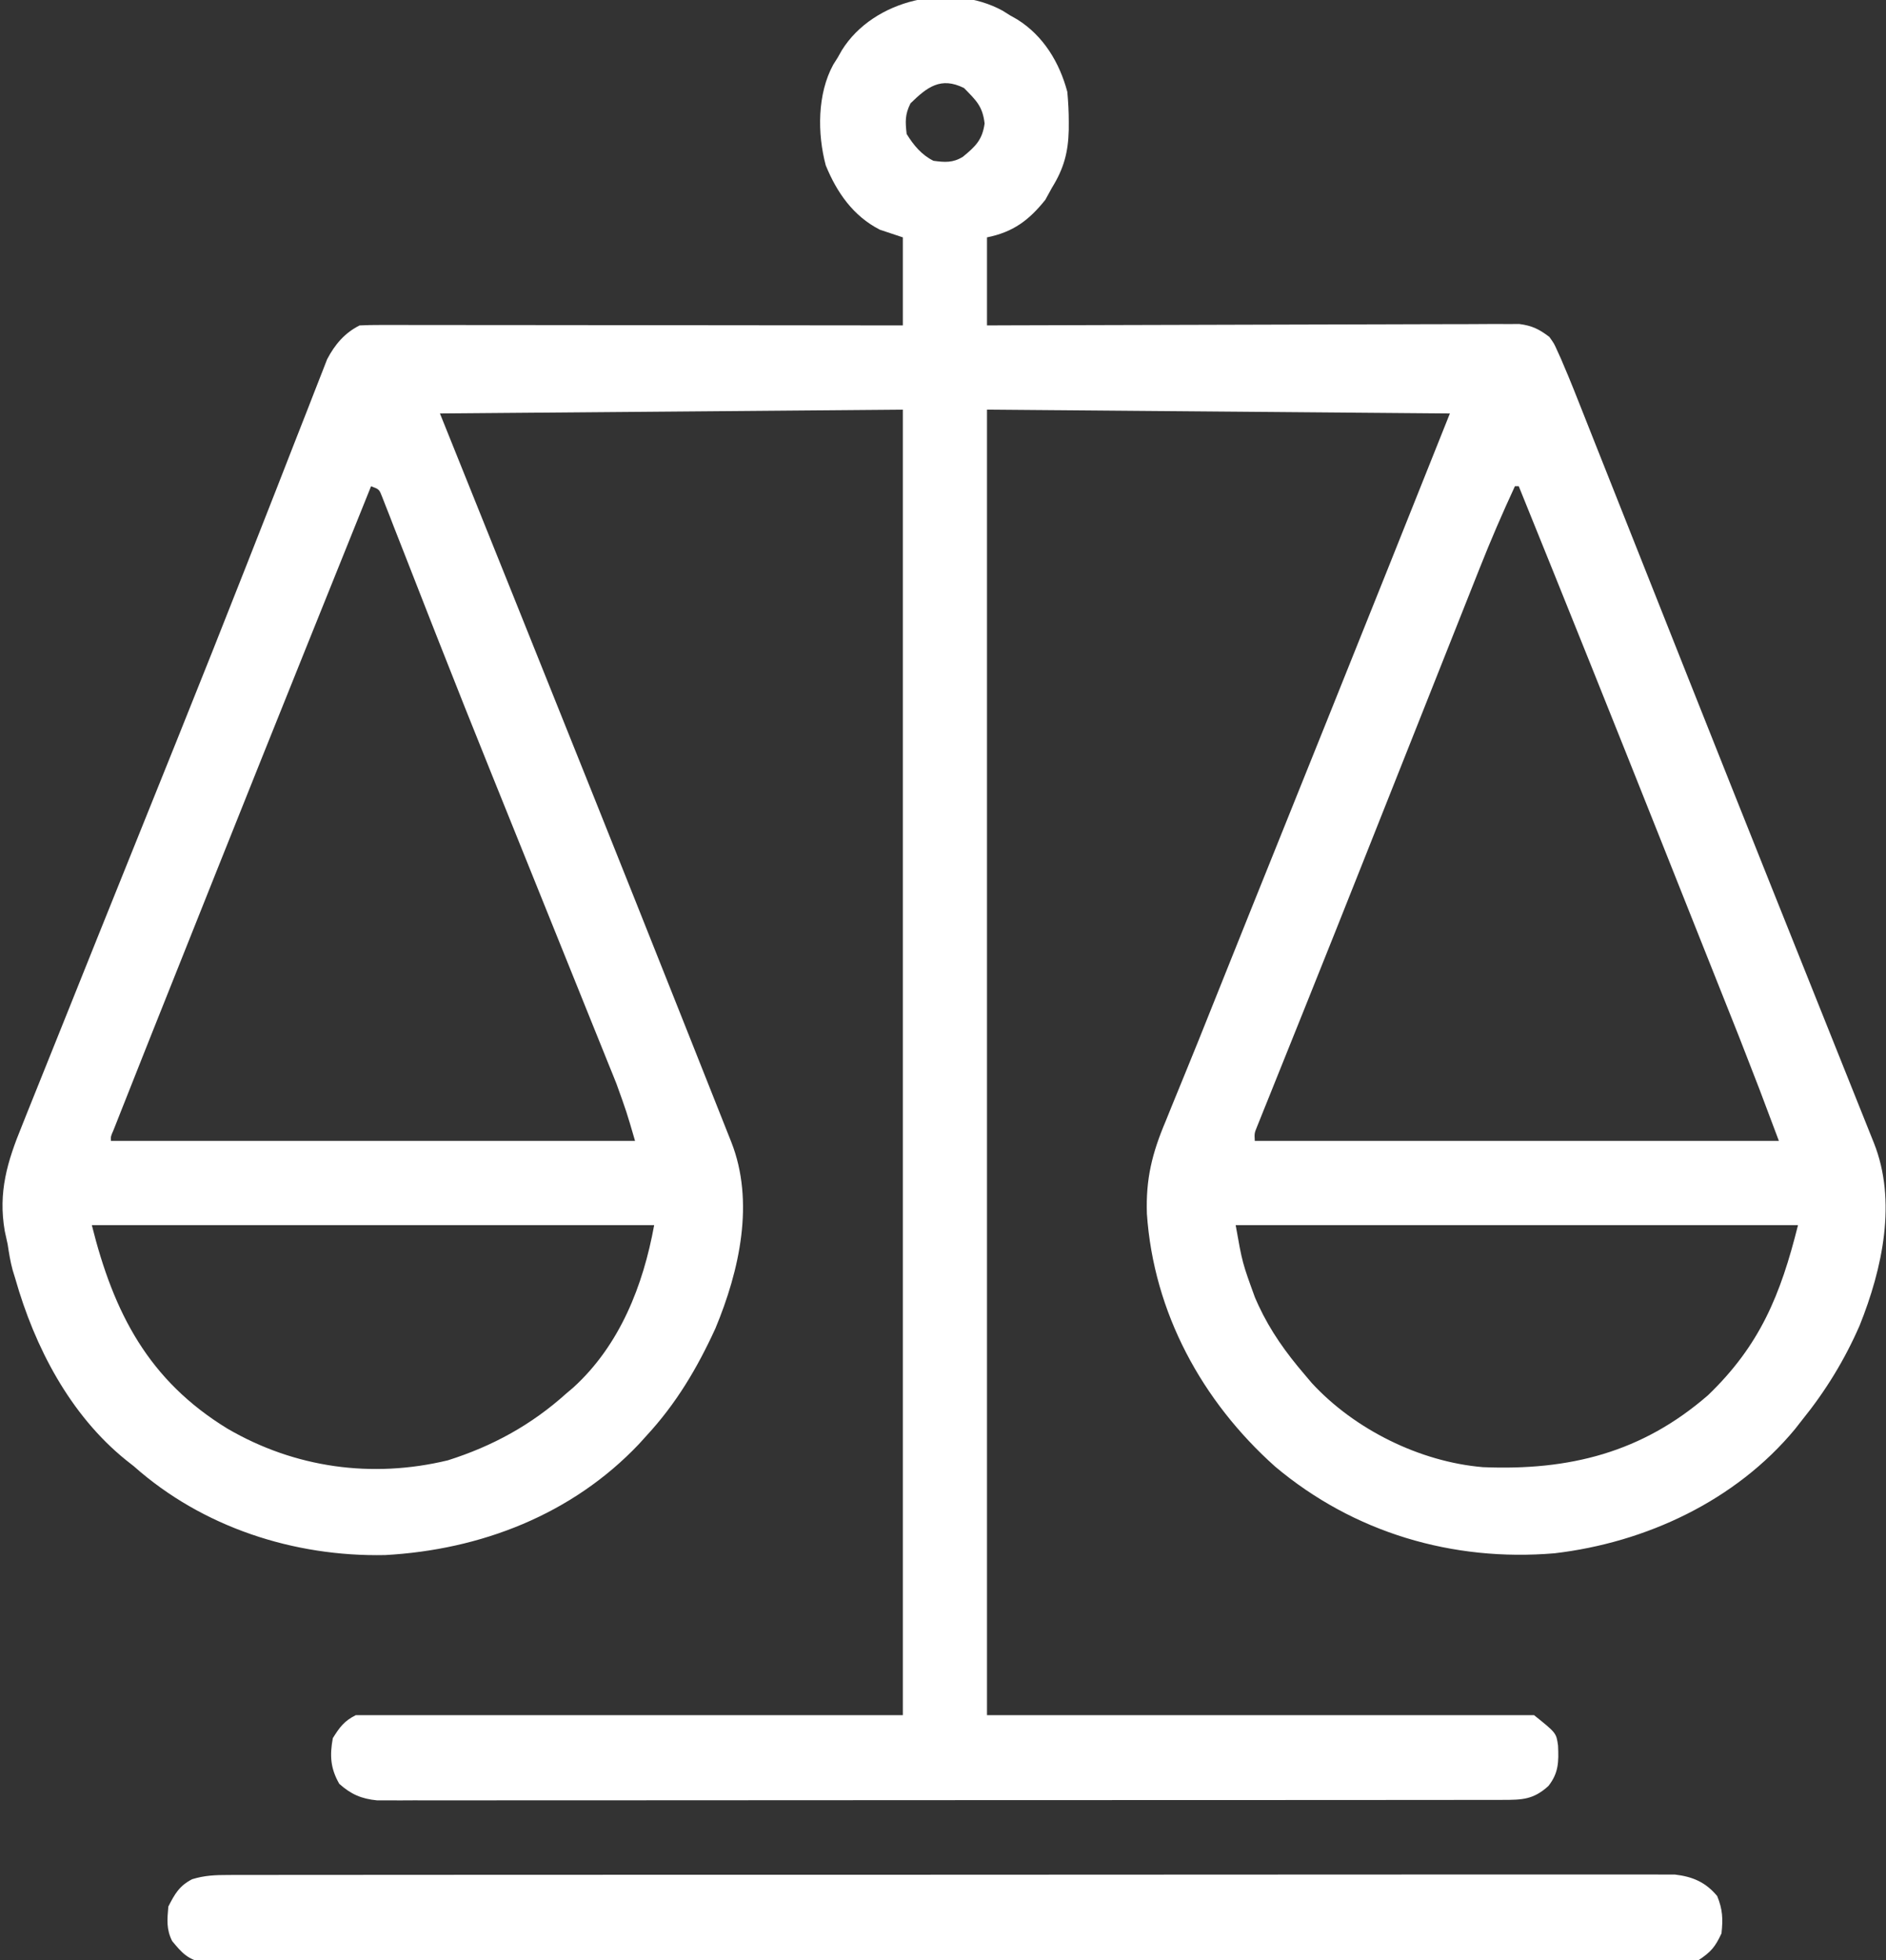 <svg width="229" height="238" viewBox="0 0 229 238" fill="none" xmlns="http://www.w3.org/2000/svg">
<rect x="0" y="0" width="229" height="238" fill="#333333" stroke="none"/>
<g clip-path="url(#clip0_83_21)">
<path d="M121.754 1.307C122.187 1.581 122.187 1.581 122.629 1.859C123.062 2.104 123.062 2.104 123.504 2.353C126.69 4.341 128.64 7.574 129.597 11.156C129.707 12.391 129.774 13.555 129.771 14.788C129.77 15.116 129.769 15.444 129.768 15.782C129.705 18.505 129.159 20.482 127.739 22.777C127.47 23.266 127.202 23.755 126.926 24.259C124.926 26.761 122.992 28.19 119.842 28.82C119.842 32.349 119.842 35.877 119.842 39.512C120.663 39.509 121.484 39.505 122.33 39.502C130.061 39.474 137.791 39.453 145.522 39.44C149.496 39.432 153.471 39.422 157.445 39.407C160.909 39.393 164.373 39.384 167.838 39.38C169.672 39.379 171.506 39.374 173.34 39.364C175.067 39.355 176.794 39.352 178.521 39.354C179.456 39.353 180.391 39.346 181.327 39.338C181.885 39.34 182.443 39.342 183.018 39.344C183.502 39.343 183.987 39.341 184.486 39.34C186.032 39.542 186.883 39.969 188.124 40.906C188.696 41.705 188.696 41.705 189.089 42.584C189.238 42.914 189.388 43.243 189.542 43.582C189.76 44.098 189.76 44.098 189.982 44.625C190.123 44.957 190.265 45.289 190.41 45.632C190.862 46.723 191.299 47.819 191.732 48.918C191.98 49.543 191.98 49.543 192.233 50.18C192.784 51.565 193.331 52.95 193.879 54.336C194.274 55.33 194.669 56.324 195.064 57.318C195.91 59.449 196.755 61.581 197.6 63.712C199.498 68.505 201.402 73.297 203.305 78.088C203.883 79.544 204.461 81.001 205.039 82.457C208.481 91.125 211.933 99.789 215.395 108.448C215.612 108.989 215.828 109.53 216.051 110.087C218.135 115.298 220.22 120.508 222.305 125.718C223.068 127.624 223.83 129.529 224.593 131.435C225.115 132.74 225.638 134.045 226.16 135.349C226.472 136.128 226.783 136.906 227.094 137.684C227.305 138.21 227.305 138.21 227.521 138.747C230.346 145.814 228.58 154.006 225.8 160.935C223.974 165.125 221.658 168.901 218.781 172.457C218.507 172.808 218.233 173.158 217.95 173.519C210.739 182.224 199.848 187.295 188.748 188.596C176.37 189.638 164.365 186.094 154.821 178.062C145.948 170.131 140.071 159.362 139.257 147.366C139.115 143.129 139.894 140.009 141.536 136.132C141.784 135.522 142.031 134.912 142.276 134.301C142.834 132.921 143.399 131.543 143.967 130.166C145.023 127.603 146.051 125.03 147.078 122.455C148.698 118.397 150.323 114.342 151.954 110.289C152.166 109.761 152.379 109.233 152.598 108.689C153.033 107.608 153.468 106.527 153.903 105.447C155.685 101.018 157.465 96.589 159.245 92.16C159.904 90.523 160.562 88.885 161.22 87.248C166.182 74.907 171.116 62.556 176.047 50.203C157.499 50.05 138.952 49.896 119.842 49.738C119.842 102.047 119.842 154.356 119.842 208.25C141.762 208.25 163.682 208.25 186.266 208.25C188.965 210.411 188.965 210.411 189.18 211.947C189.267 213.906 189.256 215.271 188.008 216.85C186.193 218.5 184.853 218.534 182.459 218.536C181.969 218.538 181.478 218.539 180.972 218.541C180.433 218.54 179.894 218.539 179.339 218.539C178.766 218.54 178.193 218.541 177.603 218.542C176.013 218.544 174.422 218.545 172.831 218.544C171.116 218.544 169.401 218.547 167.685 218.549C164.325 218.553 160.964 218.554 157.604 218.554C154.873 218.554 152.141 218.555 149.41 218.557C141.67 218.561 133.93 218.563 126.19 218.563C125.773 218.563 125.356 218.563 124.926 218.563C124.508 218.563 124.09 218.563 123.66 218.563C116.885 218.562 110.11 218.567 103.335 218.573C96.382 218.58 89.429 218.583 82.475 218.583C78.57 218.583 74.665 218.584 70.76 218.589C67.436 218.593 64.112 218.594 60.788 218.591C59.091 218.59 57.395 218.59 55.699 218.594C53.861 218.598 52.023 218.595 50.185 218.591C49.647 218.594 49.109 218.596 48.555 218.599C48.063 218.597 47.571 218.594 47.064 218.592C46.64 218.592 46.215 218.592 45.778 218.593C43.878 218.407 42.616 217.856 41.196 216.588C40.121 214.716 40.022 213.152 40.412 211.039C41.245 209.705 41.797 208.951 43.199 208.25C65.119 208.25 87.039 208.25 109.623 208.25C109.623 155.941 109.623 103.632 109.623 49.738C81.802 49.968 81.802 49.968 53.418 50.203C56.378 57.566 59.339 64.929 62.389 72.516C69.022 89.026 75.639 105.543 82.208 122.079C82.74 123.418 83.273 124.757 83.805 126.096C84.634 128.183 85.463 130.271 86.292 132.359C86.594 133.119 86.895 133.879 87.197 134.639C87.606 135.667 88.013 136.695 88.421 137.724C88.54 138.023 88.659 138.322 88.782 138.631C91.657 145.893 89.798 154.257 86.862 161.301C84.655 166.116 82.115 170.408 78.501 174.316C78.201 174.648 77.901 174.98 77.592 175.322C69.468 183.899 58.376 188.172 46.759 188.812C35.682 189.04 24.579 185.427 16.258 178.035C15.791 177.667 15.791 177.667 15.314 177.291C8.488 171.787 4.215 163.543 1.858 155.258C1.695 154.726 1.695 154.726 1.528 154.183C1.25 153.15 1.088 152.133 0.929 151.074C0.755 150.279 0.755 150.279 0.577 149.467C-0.237 144.741 0.881 141.04 2.673 136.67C2.92 136.05 3.167 135.43 3.413 134.81C3.969 133.416 4.53 132.023 5.094 130.631C6.117 128.107 7.128 125.577 8.139 123.048C10.574 116.959 13.024 110.876 15.474 104.793C17.255 100.371 19.035 95.948 20.814 91.525C21.035 90.976 21.256 90.426 21.484 89.86C24.323 82.798 27.14 75.728 29.922 68.643C30.433 67.341 30.945 66.04 31.457 64.739C32.866 61.158 34.273 57.577 35.666 53.99C36.223 52.56 36.785 51.132 37.347 49.705C37.603 49.053 37.856 48.401 38.108 47.748C38.447 46.864 38.795 45.984 39.143 45.104C39.334 44.615 39.524 44.126 39.72 43.622C40.653 41.84 41.845 40.422 43.663 39.512C44.535 39.468 45.407 39.455 46.279 39.456C46.836 39.455 47.392 39.455 47.965 39.454C48.585 39.456 49.204 39.457 49.824 39.459C50.474 39.459 51.124 39.459 51.774 39.459C53.541 39.459 55.309 39.461 57.077 39.465C58.923 39.468 60.769 39.468 62.615 39.468C66.113 39.47 69.61 39.474 73.108 39.478C77.089 39.483 81.07 39.486 85.051 39.488C93.242 39.493 101.432 39.502 109.623 39.512C109.623 35.983 109.623 32.455 109.623 28.82C108.243 28.36 108.243 28.36 106.836 27.891C103.606 26.241 101.617 23.387 100.266 20.083C99.234 16.217 99.231 11.4 101.175 7.848C101.357 7.559 101.539 7.27 101.726 6.973C101.889 6.684 102.052 6.395 102.22 6.097C106.086 -0.108 115.413 -2.168 121.754 1.307ZM110.552 12.551C109.878 13.9 109.914 14.769 110.087 16.27C110.93 17.631 111.886 18.797 113.339 19.523C114.716 19.711 115.703 19.785 116.912 19.037C118.455 17.771 119.281 16.977 119.552 14.991C119.309 12.888 118.522 12.194 117.055 10.691C114.222 9.274 112.555 10.592 110.552 12.551ZM45.057 59.035C31.673 92.282 31.673 92.282 18.395 125.573C18.028 126.497 17.661 127.421 17.294 128.345C16.631 130.015 15.97 131.685 15.309 133.356C15.118 133.836 14.928 134.316 14.731 134.811C14.562 135.239 14.394 135.666 14.22 136.107C14.074 136.476 13.928 136.845 13.777 137.226C13.444 137.983 13.444 137.983 13.471 138.523C34.471 138.523 55.471 138.523 77.108 138.523C76.082 135.002 76.082 135.002 74.854 131.594C74.62 131.01 74.62 131.01 74.382 130.414C74.215 130.004 74.049 129.595 73.877 129.172C73.698 128.726 73.519 128.28 73.334 127.82C72.742 126.348 72.147 124.878 71.552 123.407C71.129 122.358 70.707 121.308 70.284 120.258C69.167 117.483 68.048 114.709 66.928 111.935C65.172 107.585 63.42 103.234 61.668 98.883C61.014 97.26 60.359 95.638 59.705 94.015C57.545 88.656 55.401 83.291 53.289 77.912C52.944 77.035 52.599 76.158 52.254 75.281C51.166 72.513 50.081 69.744 49.002 66.972C48.615 65.987 48.228 65.002 47.841 64.016C47.666 63.563 47.491 63.109 47.31 62.642C47.148 62.232 46.987 61.822 46.82 61.4C46.681 61.042 46.541 60.684 46.397 60.315C46.044 59.413 46.044 59.413 45.057 59.035ZM183.943 59.035C182.426 62.312 180.998 65.61 179.671 68.969C179.491 69.422 179.311 69.875 179.125 70.341C178.533 71.831 177.942 73.322 177.351 74.813C176.929 75.875 176.507 76.938 176.085 78C174.97 80.805 173.857 83.611 172.744 86.417C170.995 90.826 169.244 95.233 167.493 99.641C166.843 101.277 166.194 102.912 165.545 104.548C163.348 110.084 161.143 115.616 158.924 121.142C158.706 121.687 158.487 122.231 158.262 122.792C157.22 125.39 156.177 127.987 155.13 130.583C154.761 131.502 154.392 132.422 154.023 133.341C153.853 133.761 153.683 134.182 153.508 134.614C153.355 134.996 153.202 135.378 153.045 135.771C152.911 136.103 152.777 136.434 152.64 136.776C152.307 137.596 152.307 137.596 152.357 138.523C173.357 138.523 194.358 138.523 215.994 138.523C213.639 132.234 213.639 132.234 211.197 125.98C211.016 125.524 210.835 125.068 210.649 124.599C210.058 123.114 209.467 121.63 208.876 120.146C208.453 119.083 208.031 118.021 207.608 116.958C206.722 114.73 205.835 112.503 204.948 110.276C203.84 107.493 202.733 104.71 201.626 101.927C195.932 87.611 190.195 73.313 184.408 59.035C184.255 59.035 184.101 59.035 183.943 59.035ZM11.148 148.75C13.813 159.417 18.02 167.598 27.642 173.477C35.808 178.227 45.157 179.531 54.376 177.309C59.806 175.588 64.506 173.018 68.747 169.203C69.031 168.962 69.314 168.721 69.607 168.473C75.266 163.327 78.1 156.073 79.43 148.75C56.897 148.75 34.364 148.75 11.148 148.75ZM150.035 148.75C150.846 153.326 150.846 153.326 152.386 157.553C152.527 157.868 152.667 158.182 152.812 158.506C154.27 161.632 156.149 164.257 158.396 166.879C158.681 167.216 158.966 167.554 159.259 167.901C164.457 173.558 172.41 177.495 180.057 178.138C190.53 178.575 199.378 176.373 207.406 169.387C213.693 163.332 216.194 157.245 218.317 148.75C195.784 148.75 173.251 148.75 150.035 148.75Z" fill="white"/>
<path d="M27.711 227.655C28.017 227.654 28.323 227.652 28.639 227.651C29.666 227.647 30.694 227.65 31.721 227.652C32.465 227.651 33.208 227.649 33.952 227.647C35.996 227.642 38.04 227.643 40.084 227.645C42.288 227.646 44.492 227.642 46.697 227.639C51.015 227.633 55.334 227.632 59.652 227.633C63.162 227.634 66.671 227.633 70.18 227.631C70.68 227.631 71.179 227.63 71.693 227.63C72.707 227.63 73.72 227.629 74.734 227.628C84.246 227.623 93.757 227.624 103.269 227.627C111.975 227.63 120.681 227.624 129.386 227.616C138.321 227.607 147.256 227.603 156.191 227.604C161.209 227.605 166.227 227.604 171.245 227.598C175.516 227.592 179.788 227.591 184.059 227.597C186.24 227.6 188.42 227.6 190.6 227.595C192.595 227.59 194.59 227.591 196.585 227.598C197.307 227.599 198.029 227.598 198.752 227.594C199.733 227.589 200.714 227.593 201.695 227.599C202.24 227.599 202.785 227.599 203.347 227.599C205.519 227.852 207.095 228.522 208.504 230.214C209.171 231.846 209.214 232.995 209.026 234.746C208.259 236.391 207.765 236.982 206.239 238C204.895 238.118 204.895 238.118 203.216 238.121C202.751 238.124 202.751 238.124 202.277 238.126C201.231 238.131 200.185 238.129 199.139 238.127C198.385 238.13 197.631 238.132 196.876 238.135C194.797 238.141 192.718 238.142 190.639 238.142C188.399 238.143 186.159 238.149 183.919 238.154C179.019 238.165 174.119 238.168 169.219 238.171C166.161 238.172 163.103 238.175 160.045 238.179C151.583 238.188 143.121 238.195 134.659 238.197C133.846 238.197 133.846 238.197 133.017 238.197C131.919 238.197 130.82 238.197 129.722 238.198C129.177 238.198 128.631 238.198 128.07 238.198C127.524 238.198 126.978 238.198 126.415 238.198C117.565 238.2 108.715 238.212 99.864 238.23C90.784 238.247 81.704 238.256 72.624 238.257C67.523 238.257 62.422 238.261 57.322 238.274C52.979 238.286 48.637 238.289 44.294 238.282C42.077 238.279 39.861 238.279 37.644 238.29C35.616 238.299 33.588 238.298 31.56 238.288C30.825 238.287 30.09 238.289 29.355 238.296C28.358 238.304 27.362 238.298 26.365 238.289C25.811 238.289 25.256 238.289 24.685 238.29C22.798 237.915 22.111 237.137 20.902 235.676C20.18 234.23 20.305 233.09 20.438 231.492C21.225 229.945 21.774 228.973 23.331 228.168C24.849 227.703 26.123 227.656 27.711 227.655Z" fill="white"/>
</g>
<defs>
<clipPath id="clip0_83_21">
<rect width="229" height="238" fill="white"/>
</clipPath>
</defs>
</svg>

